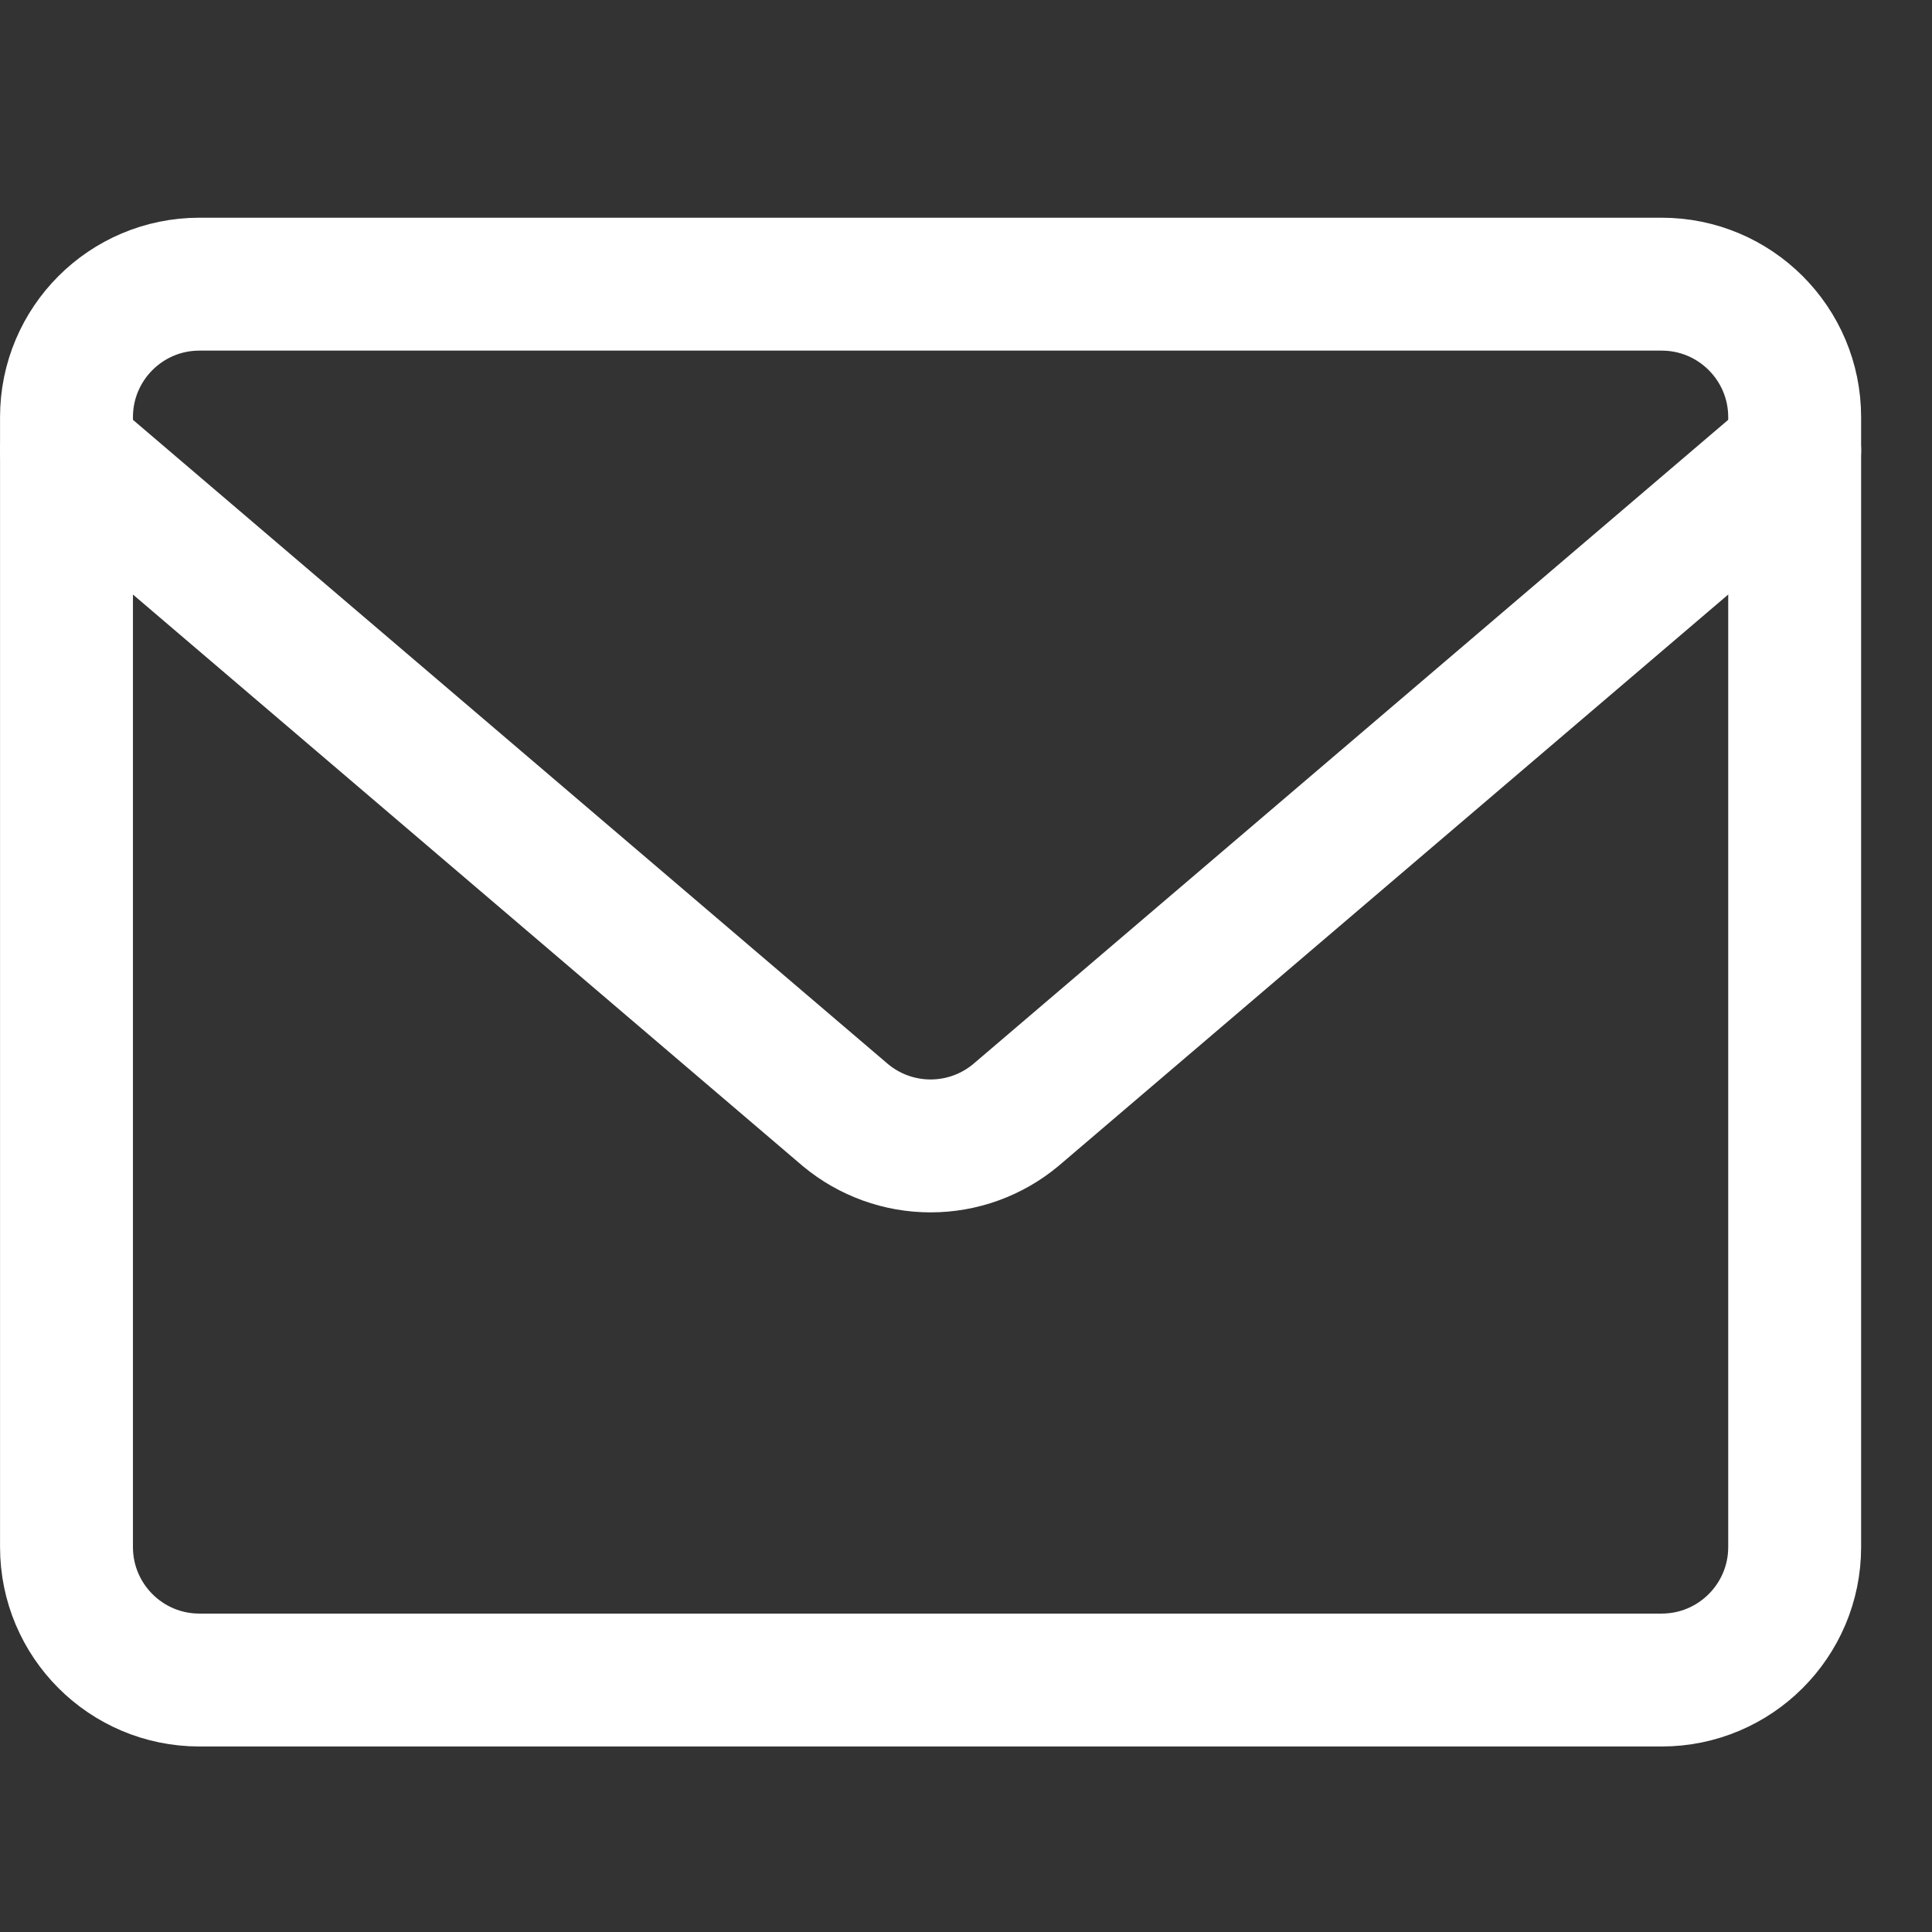 <svg width="24" height="24" viewBox="0 0 24 24" fill="none" xmlns="http://www.w3.org/2000/svg">
<rect x="0" y="0" width="24" height="24" fill="#333333" stroke="none"/>
<g clip-path="url(#clip0_127_17768)">
<path d="M20.642 3.53H2.477C1.565 3.53 0.826 4.27 0.826 5.182V19.218C0.826 20.13 1.565 20.87 2.477 20.87H20.642C21.554 20.87 22.294 20.13 22.294 19.218V5.182C22.294 4.27 21.554 3.53 20.642 3.53Z" stroke="white" stroke-width="1.651" stroke-linecap="round" stroke-linejoin="round"/>
<path d="M0.826 5.596L10.503 13.853C10.8 14.1 11.174 14.235 11.56 14.235C11.946 14.235 12.32 14.1 12.617 13.853L22.294 5.596" stroke="white" stroke-width="1.651" stroke-linecap="round" stroke-linejoin="round"/>
</g>
<defs>
<clipPath id="clip0_127_17768">
<rect width="23.119" height="23.119" fill="white" transform="translate(0 0.642)"/>
</clipPath>
</defs>
</svg>
